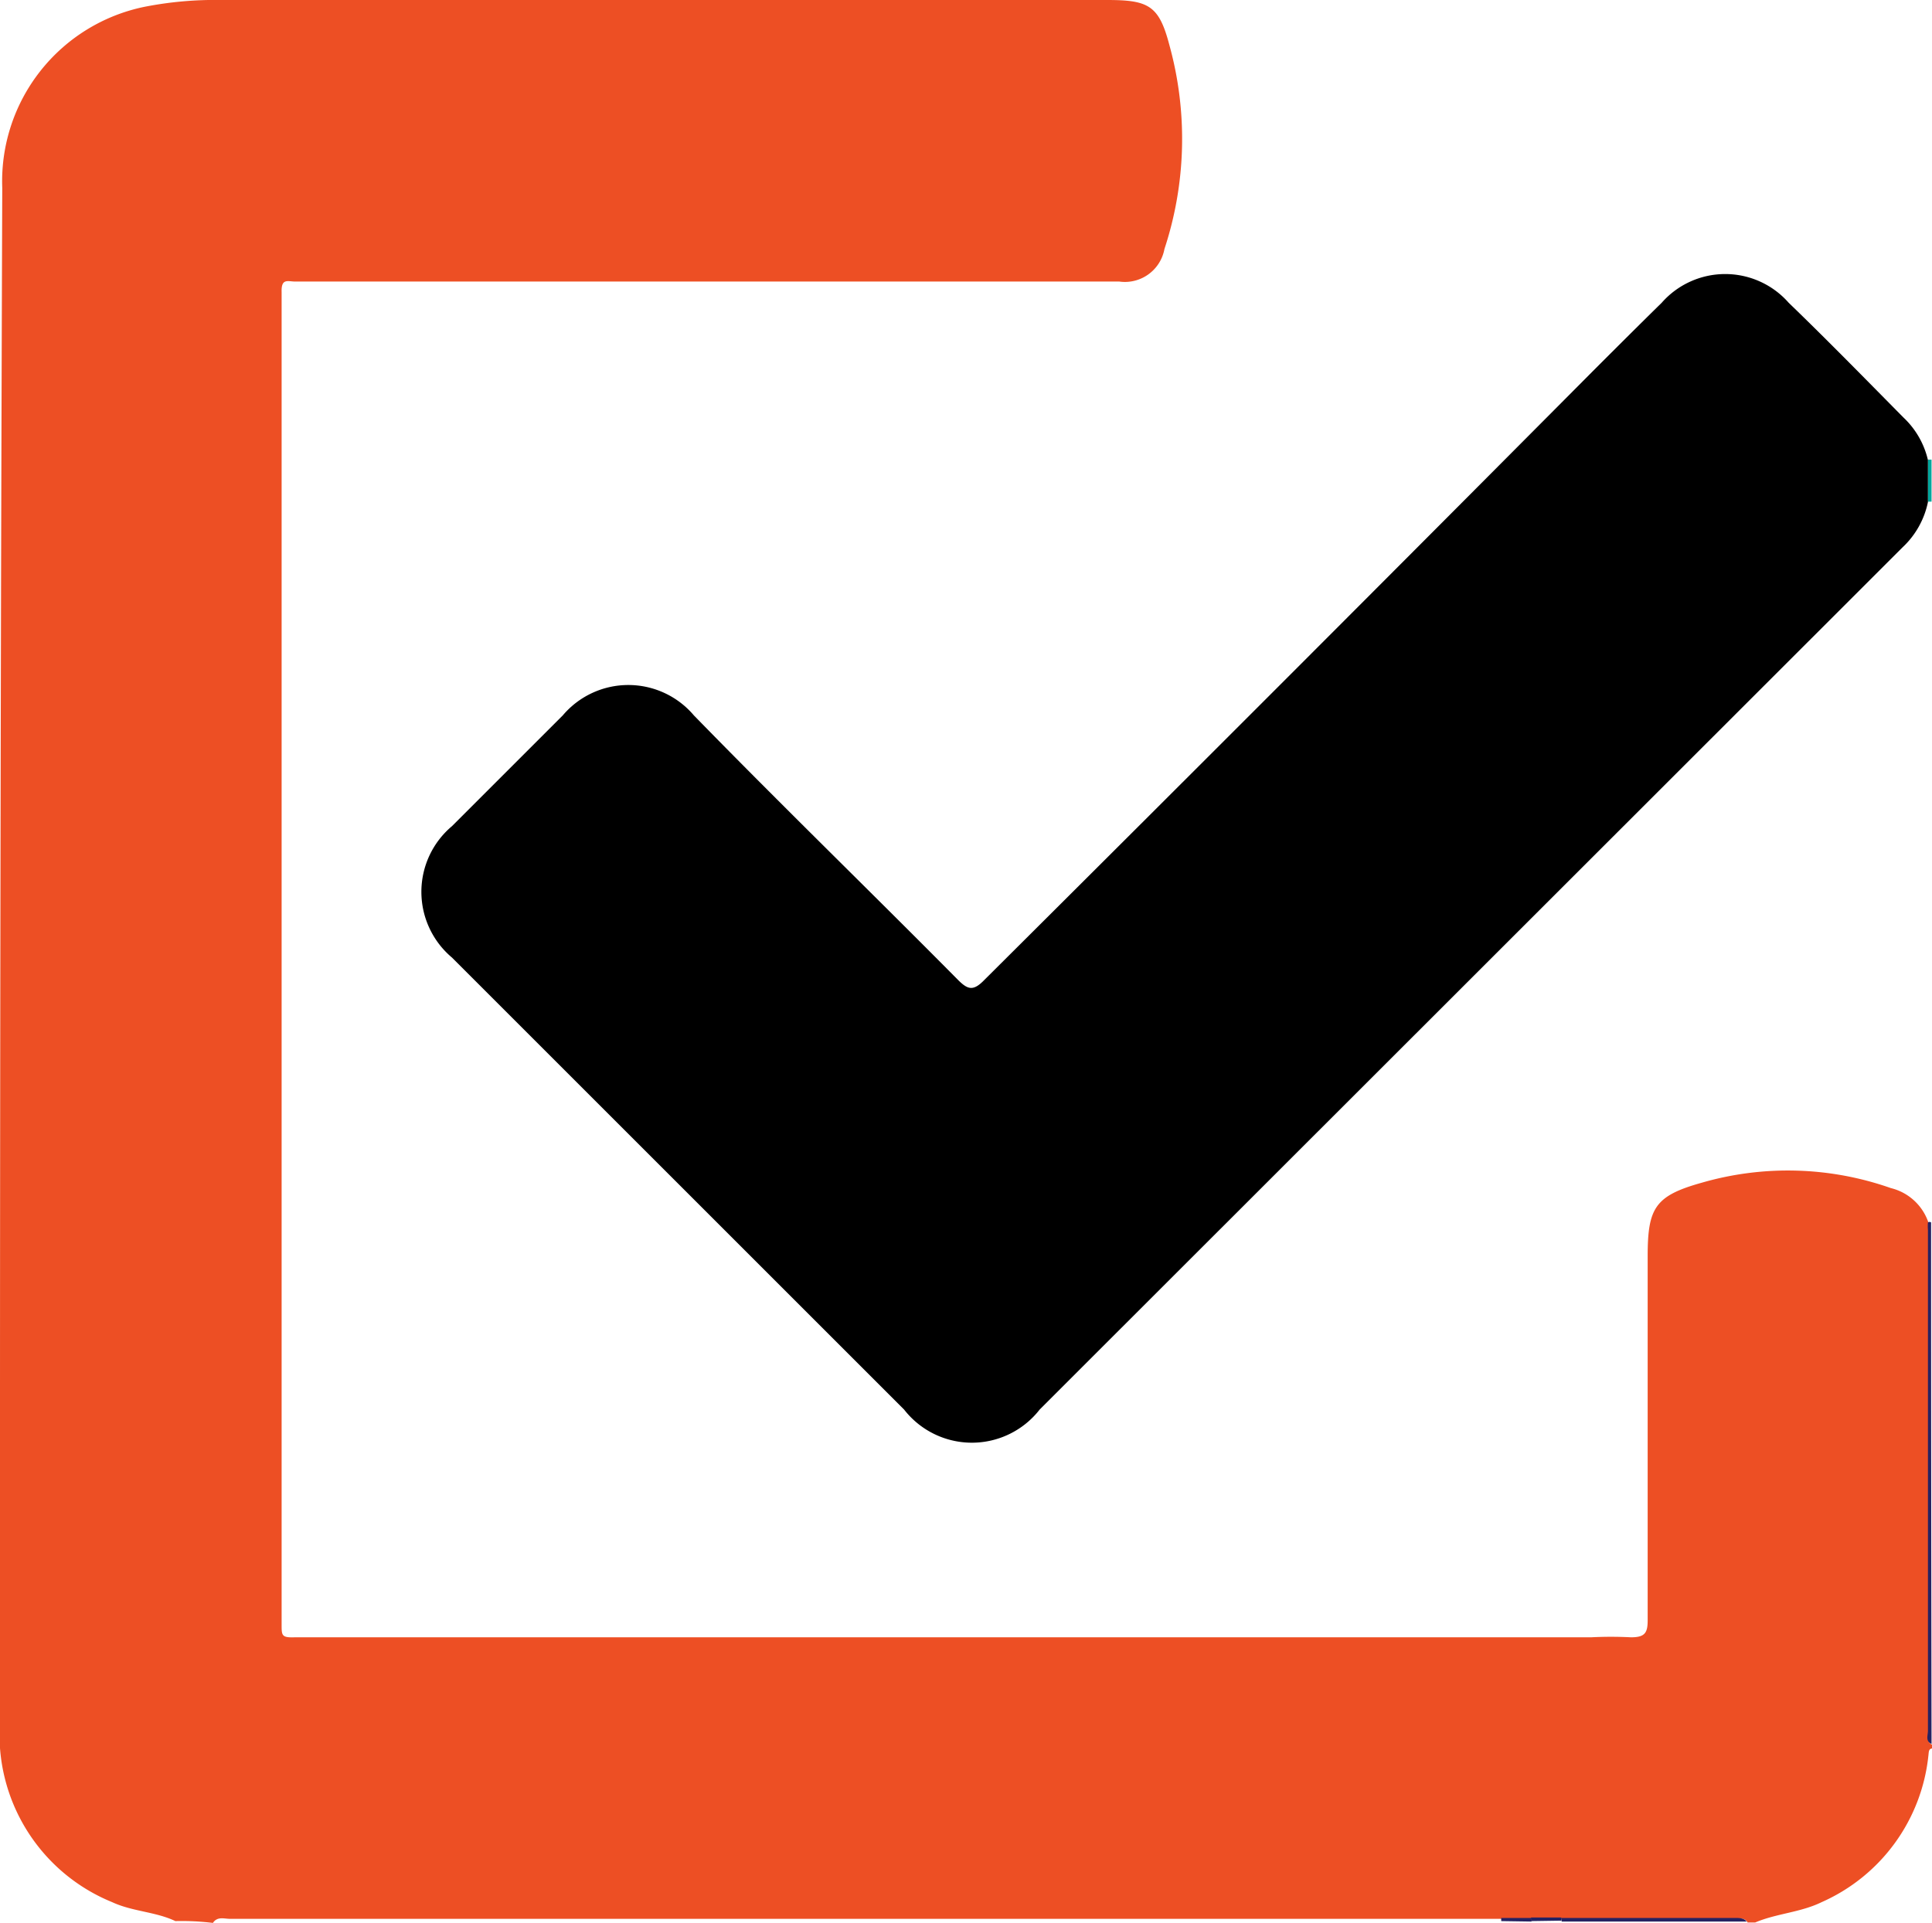 <svg xmlns="http://www.w3.org/2000/svg" viewBox="0 0 42.74 42.55"><title>Ресурс 1</title><g id="Слой_2" data-name="Слой 2"><g id="Layer_1" data-name="Layer 1"><path d="M3.88,42.51c-.44-.21-.95-.21-1.4-.42a4,4,0,0,1-2.48-4c0-1.93,0-3.87,0-5.8Q0,18.24.05,4.16A3.94,3.94,0,0,1,3.2.15,8.09,8.09,0,0,1,4.9,0H24.49c.92,0,1.15.12,1.38,1a7.79,7.79,0,0,1-.11,4.51.89.89,0,0,1-1,.72H6.53c-.16,0-.31-.08-.3.23,0,1.91,0,3.81,0,5.72q0,11.88,0,23.77c0,.24,0,.29.29.28.67,0,1.34,0,2,0H35.2a8.62,8.62,0,0,1,.88,0c.3,0,.37-.09.37-.37,0-2.69,0-5.37,0-8.06,0-1.07.16-1.34,1.2-1.63a6.86,6.86,0,0,1,4.18.12,1.17,1.17,0,0,1,.84.79,1,1,0,0,0,0,.17V38.32c0,.1-.06.23.08.29v.08c-.09,0-.08.09-.09.16a4,4,0,0,1-2.36,3.24c-.47.23-1,.25-1.47.45h-.17c-.06-.11-.17-.08-.26-.08H5.09c-.13,0-.28-.06-.38.09A5.7,5.7,0,0,0,3.88,42.51Z" style="fill:#ed4f24"/><path d="M42.73,38.59c-.14-.06-.08-.19-.08-.29V27.22a1,1,0,0,1,0-.17.06.06,0,0,1,.07,0Q42.72,32.82,42.73,38.59Z" style="fill:#262262"/><path d="M34.54,42.44h3.84c.09,0,.2,0,.26.08H34.55A.17.17,0,0,1,34.54,42.44Z" style="fill:#262262"/><path d="M42.73,11.1h-.08v-.93h.08Z" style="fill:#00a79d"/><path d="M33.21,42.51v-.07h.67v.08Z" style="fill:#262262"/><path d="M33.87,42.51v-.08h.67v.07Z" style="fill:#262262"/><path d="M42.65,10.18v.93a1.89,1.89,0,0,1-.56,1L23,31.19a1.9,1.9,0,0,1-3,0l-10-10a1.9,1.9,0,0,1,0-2.91l2.45-2.45a1.9,1.9,0,0,1,2.9,0c1.95,2,3.9,3.89,5.84,5.85.22.22.34.26.59,0Q28.49,15,35.22,8.23c.51-.51,1-1,1.54-1.53a1.87,1.87,0,0,1,2.81,0c.86.83,1.7,1.69,2.54,2.54A1.87,1.87,0,0,1,42.65,10.18Z"/></g></g></svg>